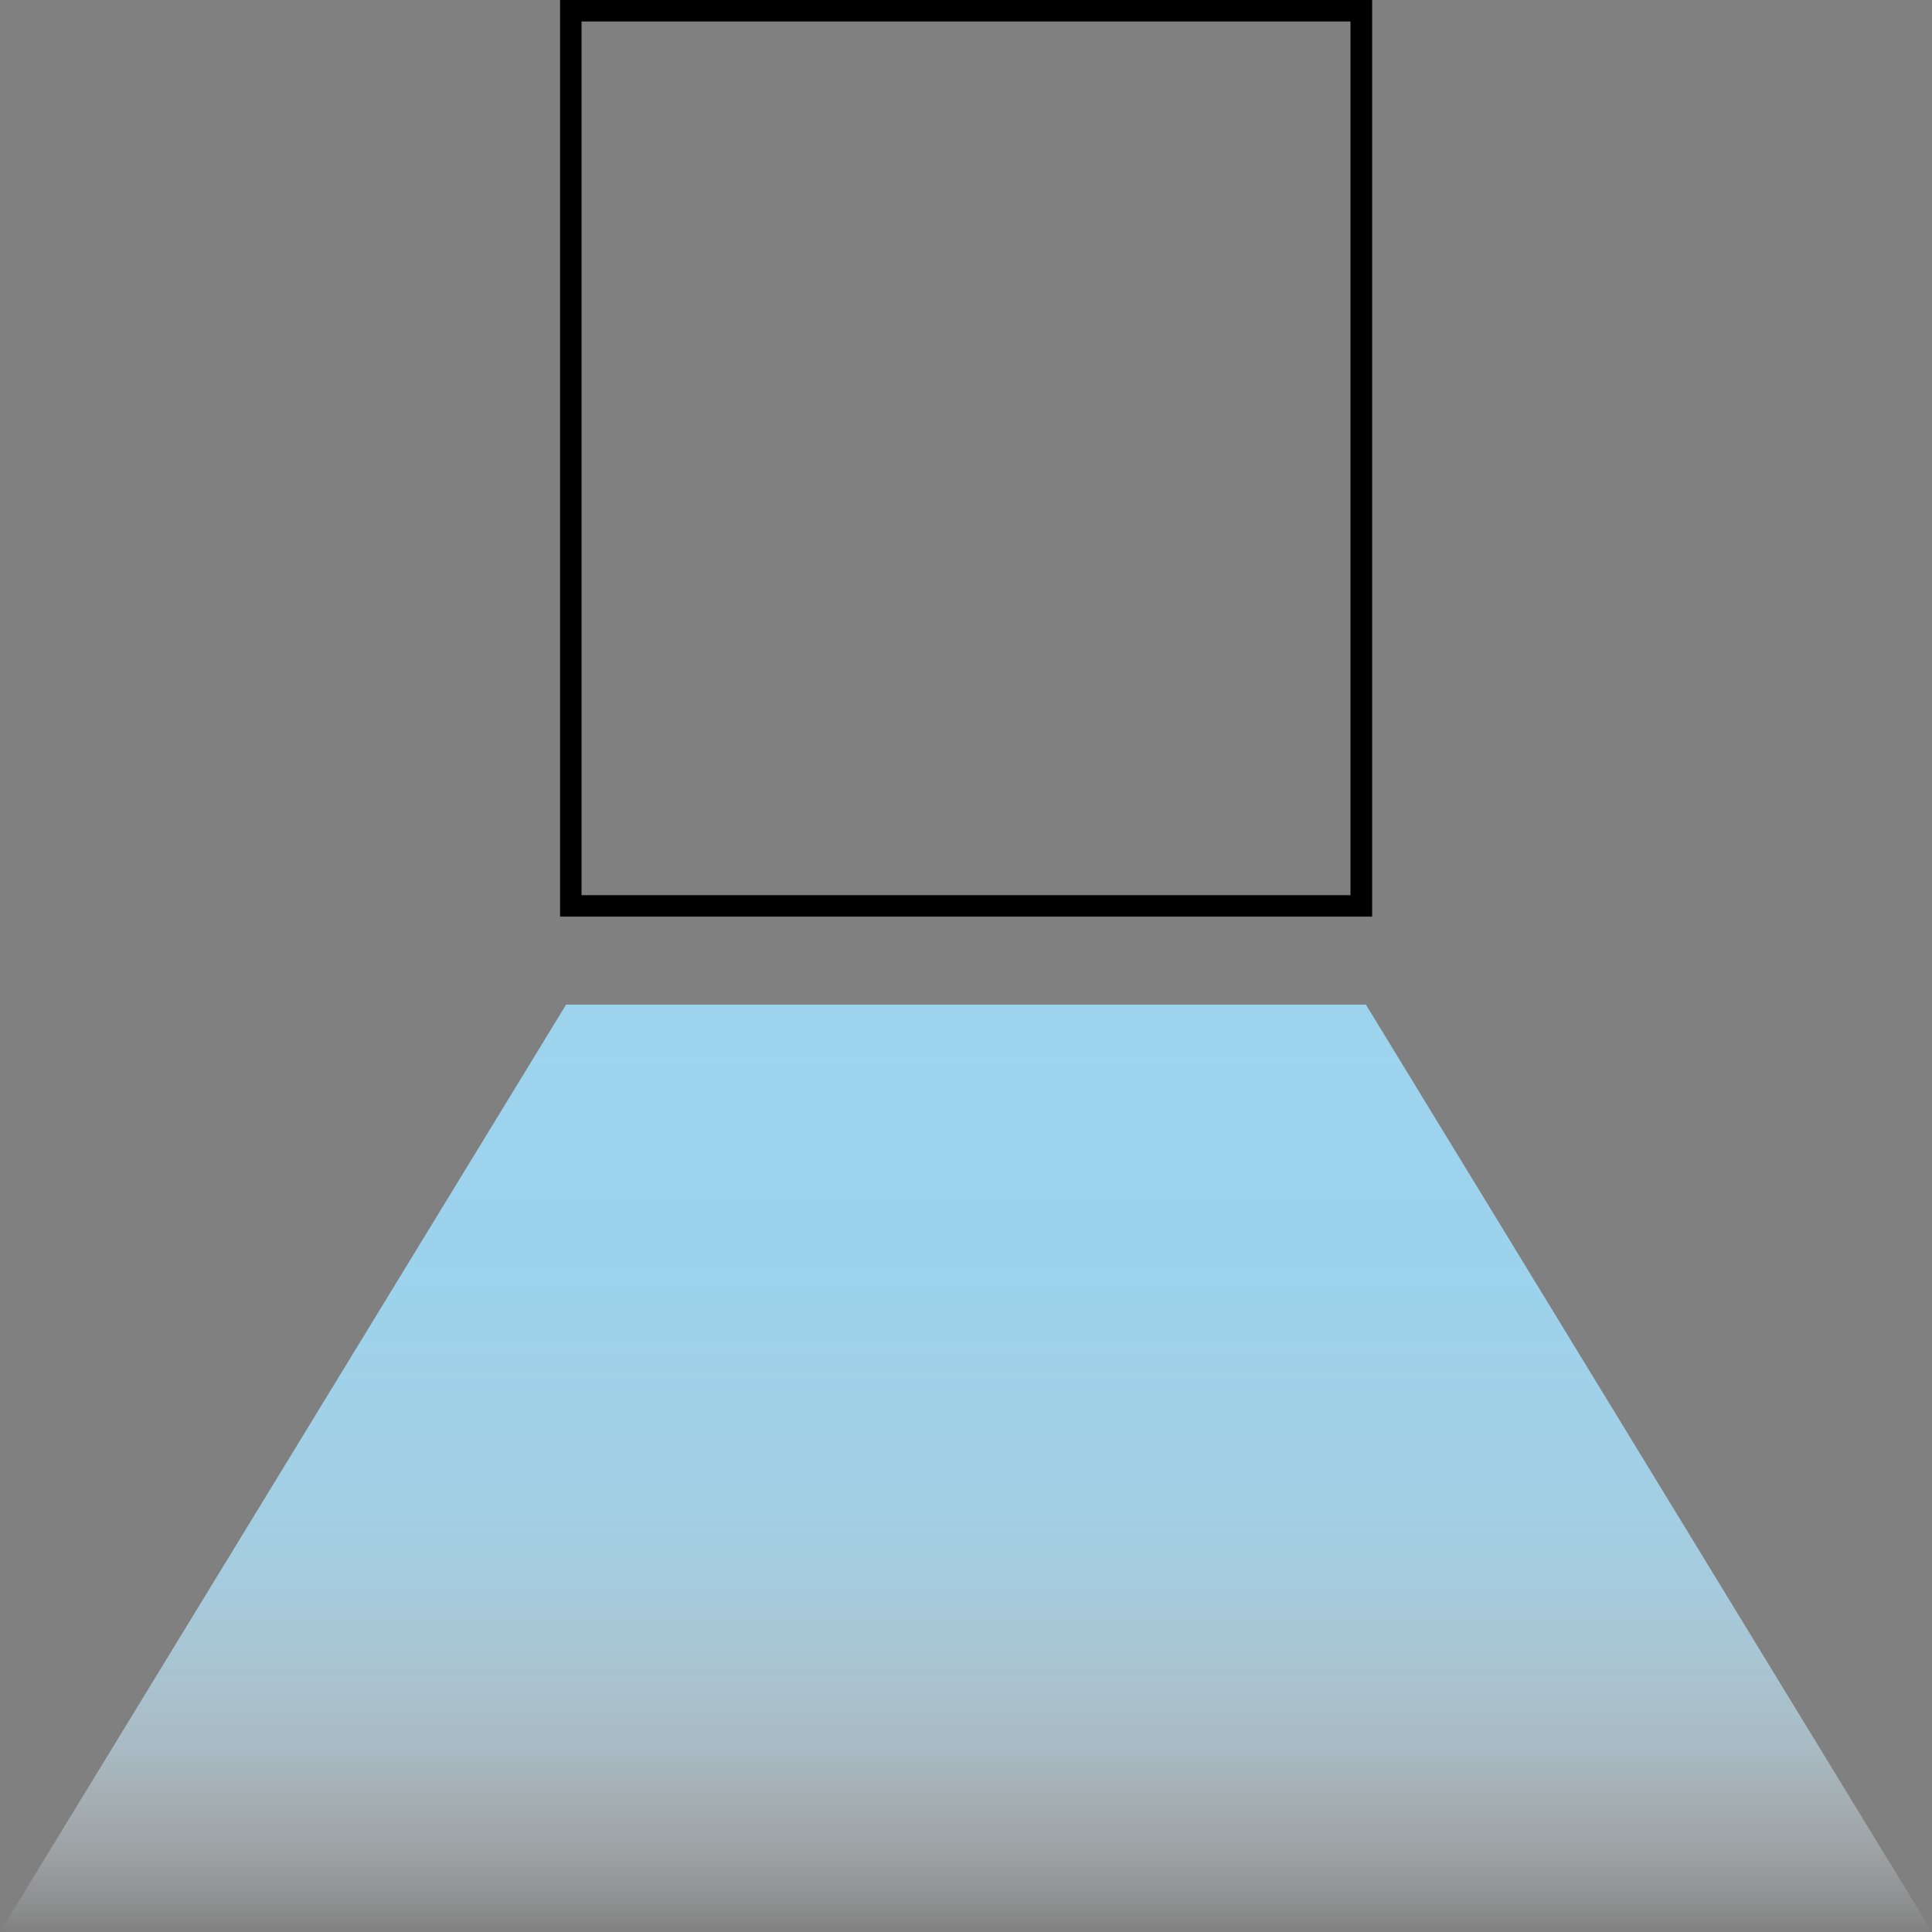 <?xml version="1.0" encoding="UTF-8"?><svg id="a" xmlns="http://www.w3.org/2000/svg" width="90" height="90" xmlns:xlink="http://www.w3.org/1999/xlink" viewBox="0 0 90 90"><rect x="0" y="0" width="90" height="90" fill="#808080" stroke="none"/><defs><linearGradient id="b" x1="45" y1="90" x2="45" y2="46.8" gradientUnits="userSpaceOnUse"><stop offset="0" stop-color="#fff" stop-opacity="0"/><stop offset=".02" stop-color="#f6fbfd" stop-opacity=".09"/><stop offset=".08" stop-color="#e3f2fa" stop-opacity=".28"/><stop offset=".15" stop-color="#d2ebf6" stop-opacity=".45"/><stop offset=".21" stop-color="#c4e4f4" stop-opacity=".6"/><stop offset=".29" stop-color="#b8dff1" stop-opacity=".72"/><stop offset=".37" stop-color="#aedaf0" stop-opacity=".83"/><stop offset=".46" stop-color="#a6d7ee" stop-opacity=".9"/><stop offset=".57" stop-color="#a1d4ed" stop-opacity=".96"/><stop offset=".71" stop-color="#9dd3ed" stop-opacity=".99"/><stop offset="1" stop-color="#9dd3ed"/></linearGradient></defs><path d="M62.91,1v40.7H27.09V1h35.83M63.91,0H26.09v42.7h37.83V0h0Z"/><polygon points="90 90 0 90 26.37 46.8 63.63 46.8 90 90" fill="url(#b)"/></svg>